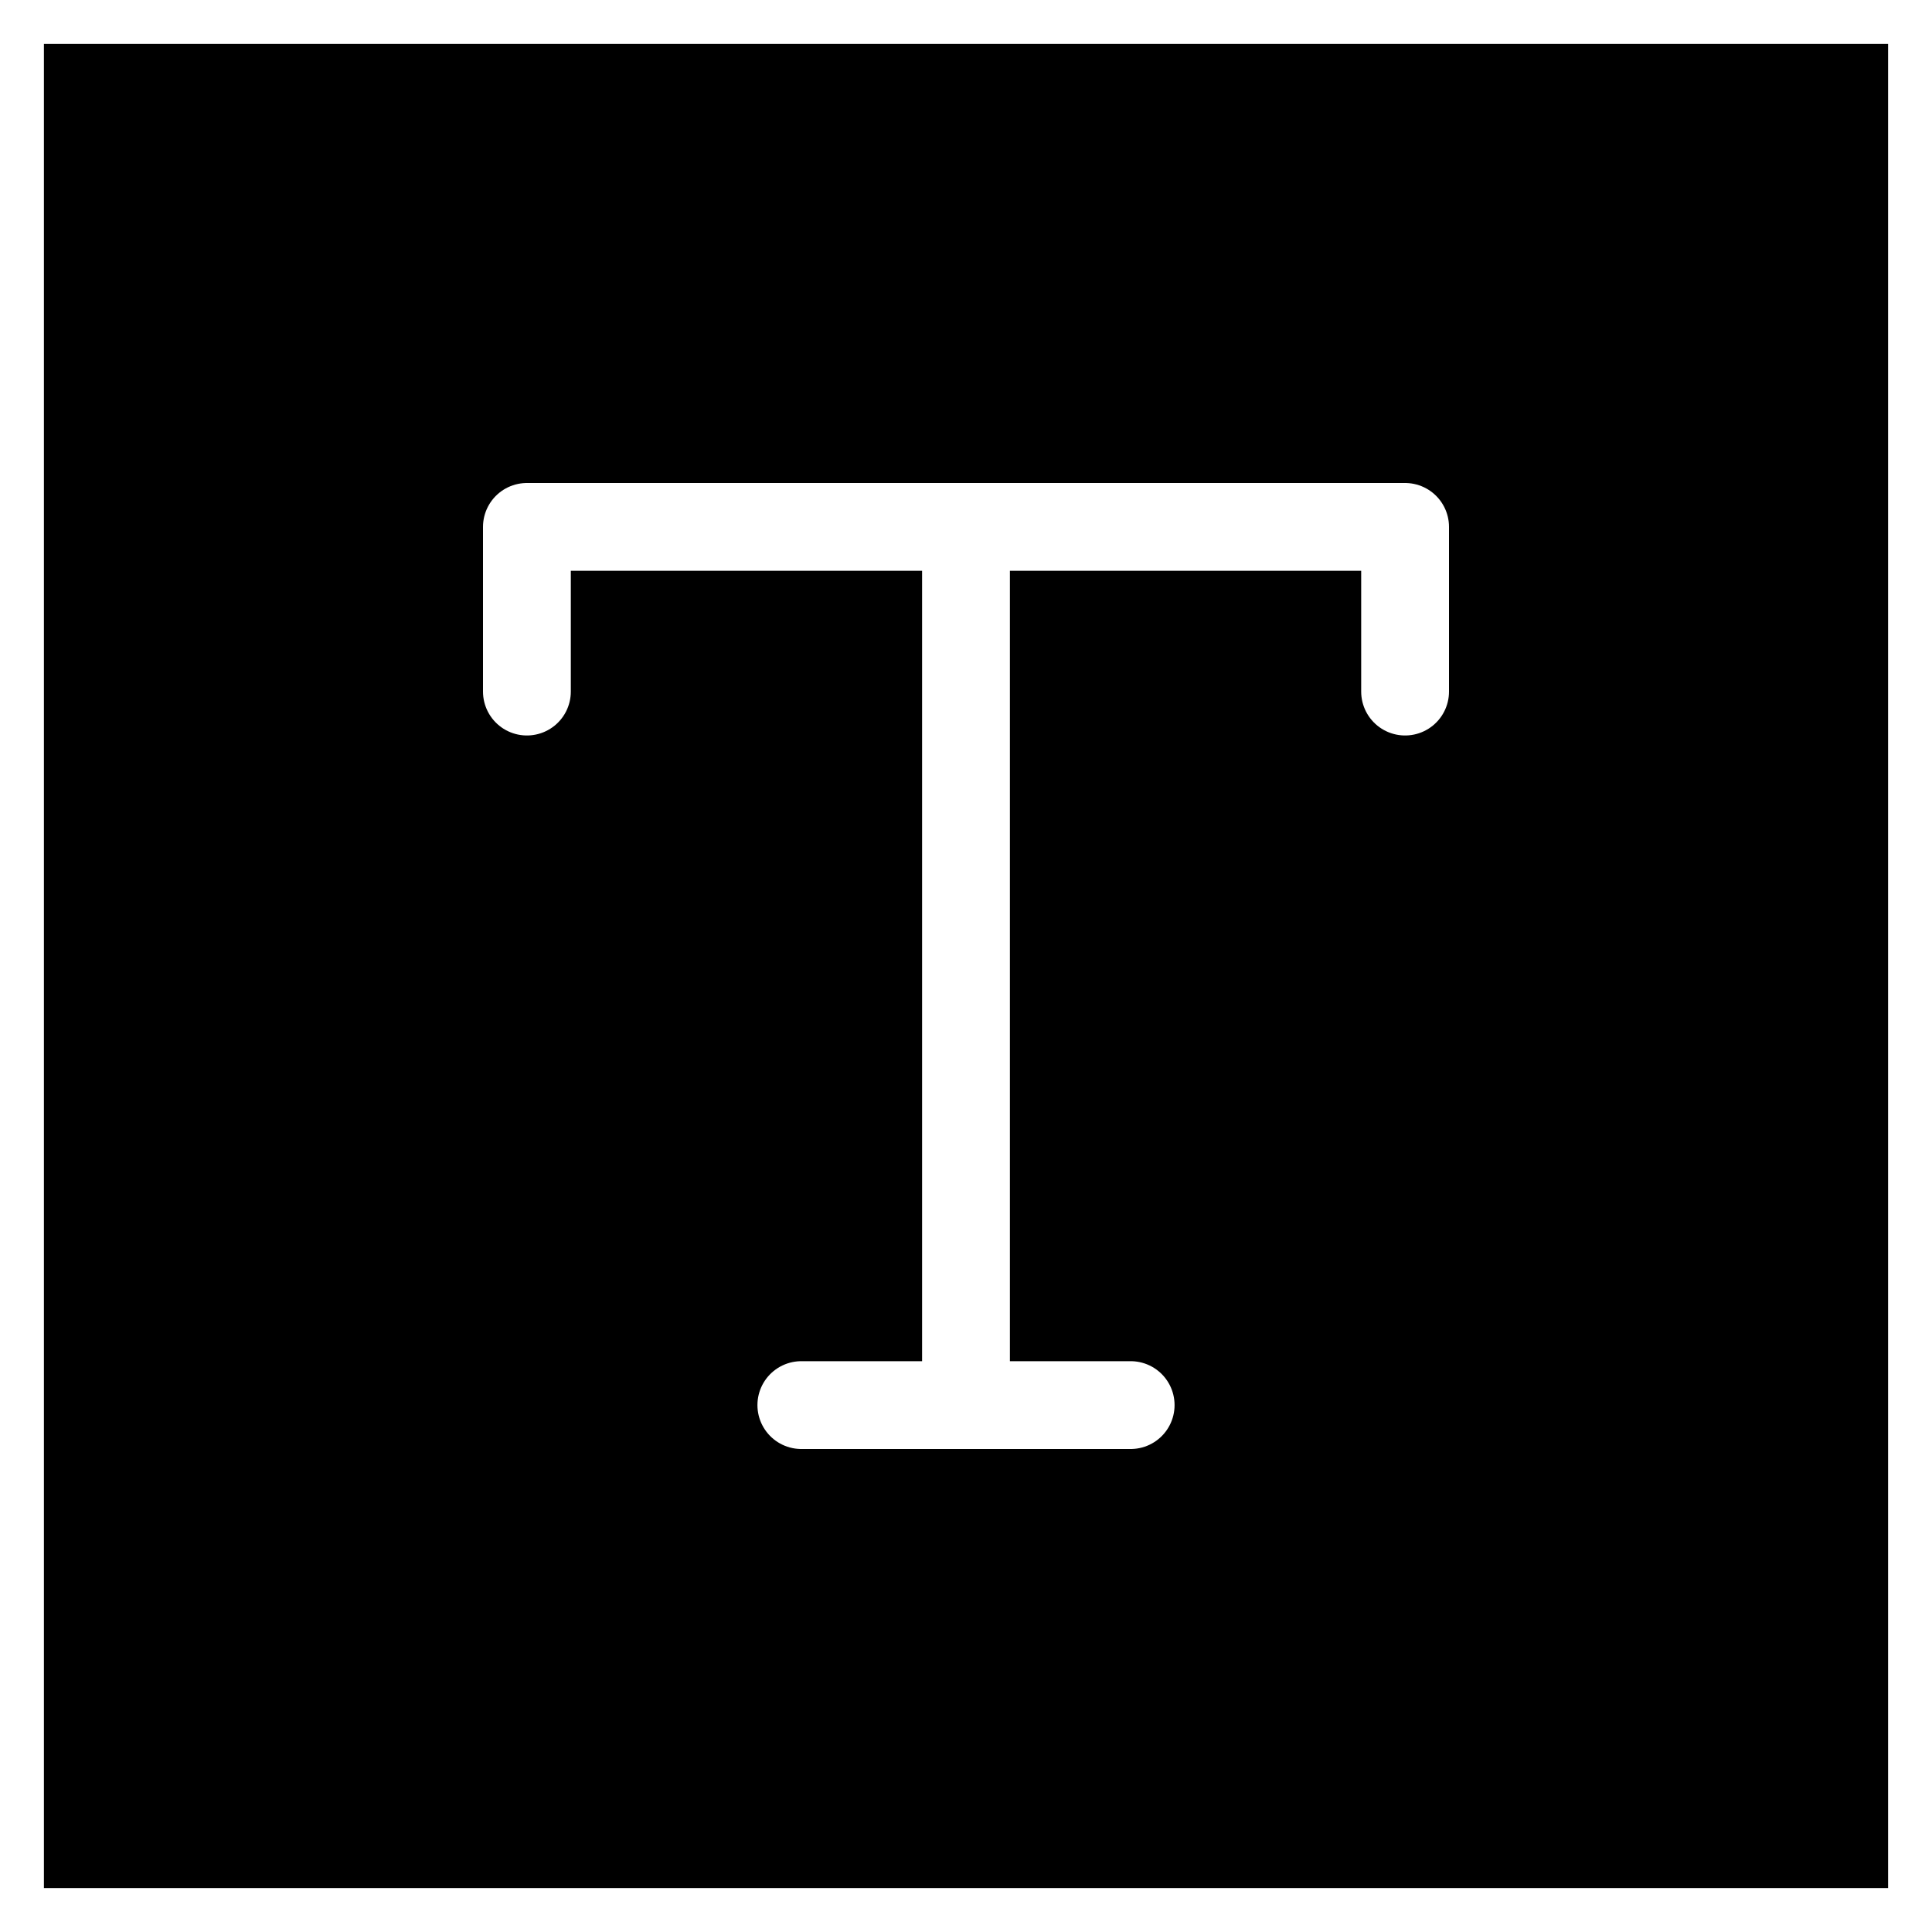 <svg width="44" height="44" viewBox="0 0 44 44" fill="none" xmlns="http://www.w3.org/2000/svg">
<rect x="0" y="0" width="44" height="44" fill="#808080" stroke="none"/>
<rect x="0.5" y="0.5" width="43" height="43" fill="black"/>
<path d="M12 15.75V12H32V15.75" stroke="white" stroke-width="2" stroke-linecap="round" stroke-linejoin="round"/>
<path d="M18.25 32H25.75" stroke="white" stroke-width="2" stroke-linecap="round" stroke-linejoin="round"/>
<path d="M22 12V32" stroke="white" stroke-width="2" stroke-linecap="round" stroke-linejoin="round"/>
<rect x="0.5" y="0.5" width="43" height="43" stroke="white"/>
</svg>
